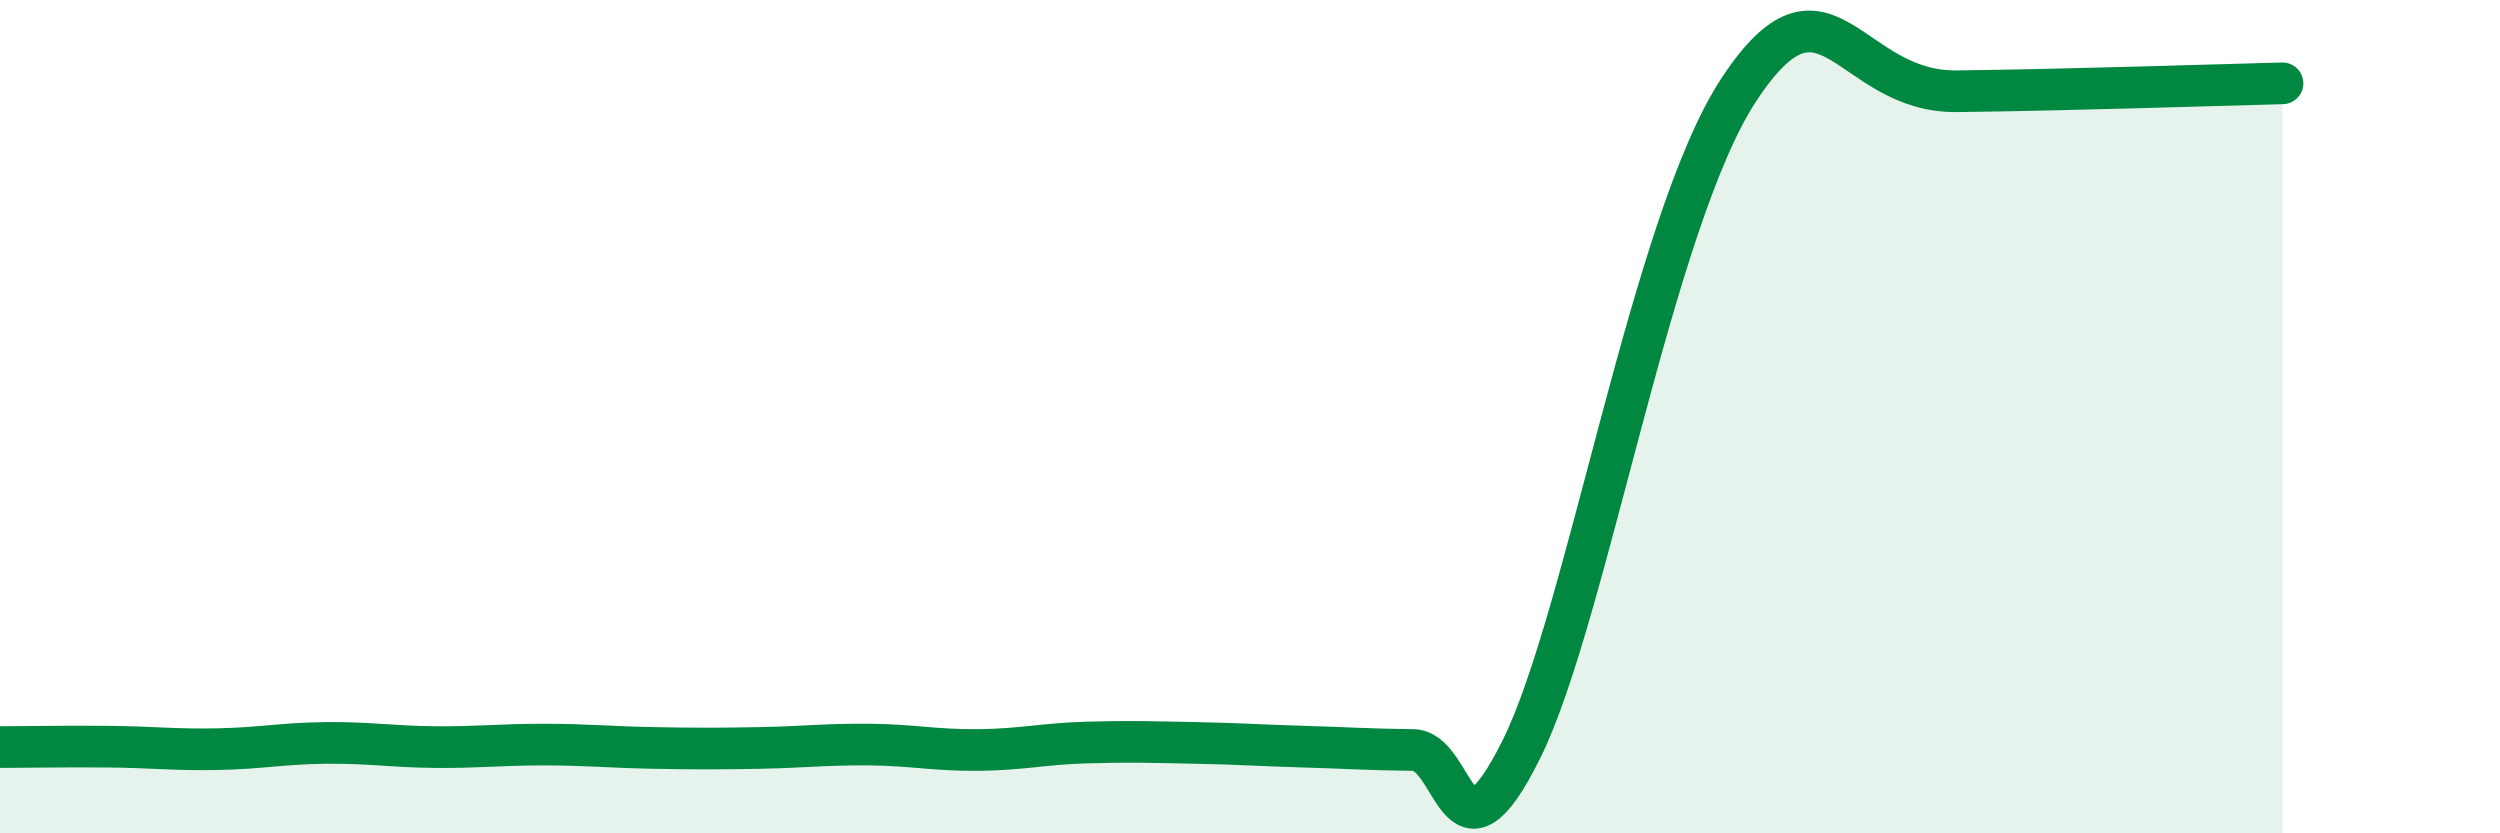 
    <svg width="60" height="20" viewBox="0 0 60 20" xmlns="http://www.w3.org/2000/svg">
      <path
        d="M 0,17.93 C 0.52,17.93 1.57,17.91 2.61,17.92 C 3.65,17.93 4.18,18 5.22,17.98 C 6.26,17.96 6.79,17.84 7.83,17.83 C 8.87,17.82 9.39,17.92 10.43,17.93 C 11.47,17.94 12,17.87 13.04,17.87 C 14.08,17.87 14.61,17.93 15.65,17.95 C 16.69,17.97 17.22,17.97 18.26,17.95 C 19.3,17.93 19.83,17.86 20.87,17.87 C 21.91,17.88 22.44,18.01 23.48,18 C 24.52,17.99 25.05,17.85 26.09,17.82 C 27.13,17.79 27.66,17.81 28.7,17.83 C 29.74,17.85 30.26,17.89 31.3,17.92 C 32.34,17.95 32.87,17.99 33.91,18 C 34.95,18.01 34.95,21.14 36.52,17.97 C 38.09,14.8 39.65,5.3 41.74,2.14 C 43.83,-1.02 44.35,2.22 46.96,2.19 C 49.57,2.16 53.22,2.04 54.78,2L54.78 20L0 20Z"
        fill="#008740"
        opacity="0.1"
        stroke-linecap="round"
        stroke-linejoin="round"
      />
      <path
        d="M 0,17.93 C 0.52,17.93 1.57,17.91 2.61,17.92 C 3.65,17.93 4.18,18 5.22,17.98 C 6.26,17.96 6.79,17.84 7.83,17.83 C 8.87,17.82 9.39,17.92 10.43,17.93 C 11.47,17.94 12,17.87 13.04,17.87 C 14.08,17.87 14.61,17.93 15.65,17.95 C 16.69,17.97 17.22,17.97 18.26,17.95 C 19.3,17.93 19.83,17.86 20.87,17.87 C 21.91,17.88 22.44,18.01 23.48,18 C 24.52,17.99 25.05,17.85 26.09,17.82 C 27.13,17.79 27.66,17.81 28.7,17.83 C 29.74,17.85 30.26,17.89 31.3,17.92 C 32.34,17.95 32.87,17.99 33.91,18 C 34.95,18.01 34.95,21.14 36.52,17.97 C 38.09,14.8 39.65,5.3 41.74,2.14 C 43.83,-1.02 44.35,2.22 46.96,2.19 C 49.57,2.16 53.22,2.04 54.78,2"
        stroke="#008740"
        stroke-width="1"
        fill="none"
        stroke-linecap="round"
        stroke-linejoin="round"
      />
    </svg>
  